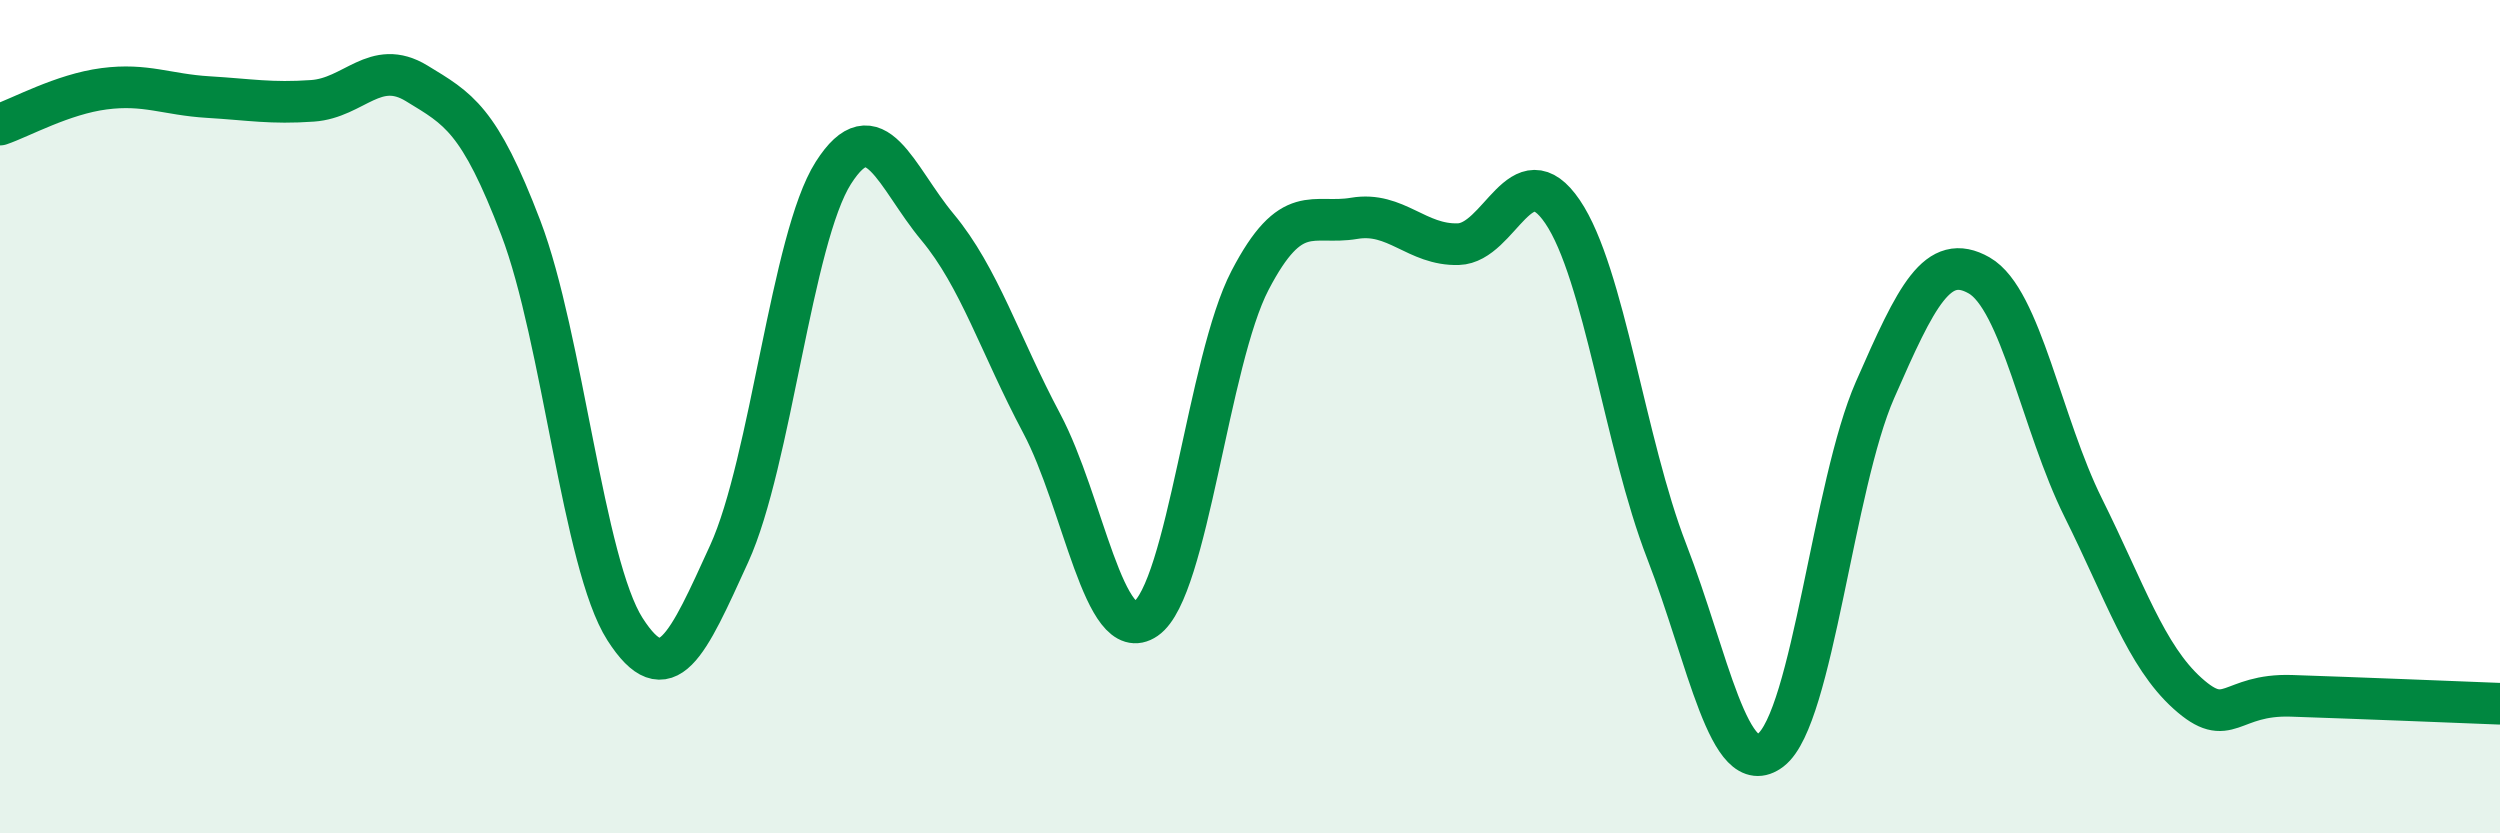 
    <svg width="60" height="20" viewBox="0 0 60 20" xmlns="http://www.w3.org/2000/svg">
      <path
        d="M 0,2.99 C 0.5,2.82 1.5,2.26 2.5,2.13 C 3.5,2 4,2.27 5,2.33 C 6,2.39 6.5,2.49 7.5,2.42 C 8.5,2.35 9,1.39 10,2 C 11,2.61 11.5,2.85 12.5,5.47 C 13.5,8.09 14,13.54 15,15.1 C 16,16.66 16.5,15.48 17.5,13.29 C 18.5,11.1 19,5.72 20,4.15 C 21,2.58 21.5,4.25 22.5,5.45 C 23.5,6.65 24,8.28 25,10.16 C 26,12.04 26.5,15.54 27.5,14.85 C 28.5,14.16 29,8.65 30,6.73 C 31,4.81 31.5,5.41 32.5,5.24 C 33.5,5.07 34,5.89 35,5.86 C 36,5.83 36.5,3.61 37.5,5.08 C 38.5,6.55 39,10.65 40,13.23 C 41,15.81 41.5,18.77 42.5,18 C 43.5,17.23 44,11.64 45,9.36 C 46,7.08 46.5,6.04 47.5,6.61 C 48.5,7.18 49,10.18 50,12.19 C 51,14.2 51.5,15.74 52.5,16.64 C 53.5,17.54 53.5,16.65 55,16.7 C 56.5,16.75 59,16.85 60,16.89L60 20L0 20Z"
        fill="#008740"
        opacity="0.1"
        stroke-linecap="round"
        stroke-linejoin="round"
      />
      <path
        d="M 0,2.99 C 0.5,2.82 1.5,2.26 2.5,2.13 C 3.5,2 4,2.27 5,2.33 C 6,2.39 6.5,2.49 7.5,2.42 C 8.5,2.35 9,1.39 10,2 C 11,2.61 11.5,2.85 12.5,5.47 C 13.5,8.09 14,13.54 15,15.1 C 16,16.66 16.5,15.48 17.5,13.29 C 18.5,11.1 19,5.72 20,4.15 C 21,2.58 21.5,4.25 22.5,5.45 C 23.5,6.65 24,8.28 25,10.16 C 26,12.04 26.5,15.54 27.5,14.85 C 28.5,14.16 29,8.65 30,6.73 C 31,4.81 31.5,5.41 32.5,5.24 C 33.5,5.07 34,5.89 35,5.86 C 36,5.83 36.5,3.61 37.5,5.08 C 38.5,6.55 39,10.65 40,13.23 C 41,15.81 41.5,18.77 42.5,18 C 43.5,17.23 44,11.64 45,9.36 C 46,7.08 46.5,6.04 47.5,6.61 C 48.5,7.18 49,10.18 50,12.19 C 51,14.2 51.5,15.74 52.5,16.64 C 53.5,17.54 53.5,16.65 55,16.7 C 56.5,16.75 59,16.85 60,16.89"
        stroke="#008740"
        stroke-width="1"
        fill="none"
        stroke-linecap="round"
        stroke-linejoin="round"
      />
    </svg>
  